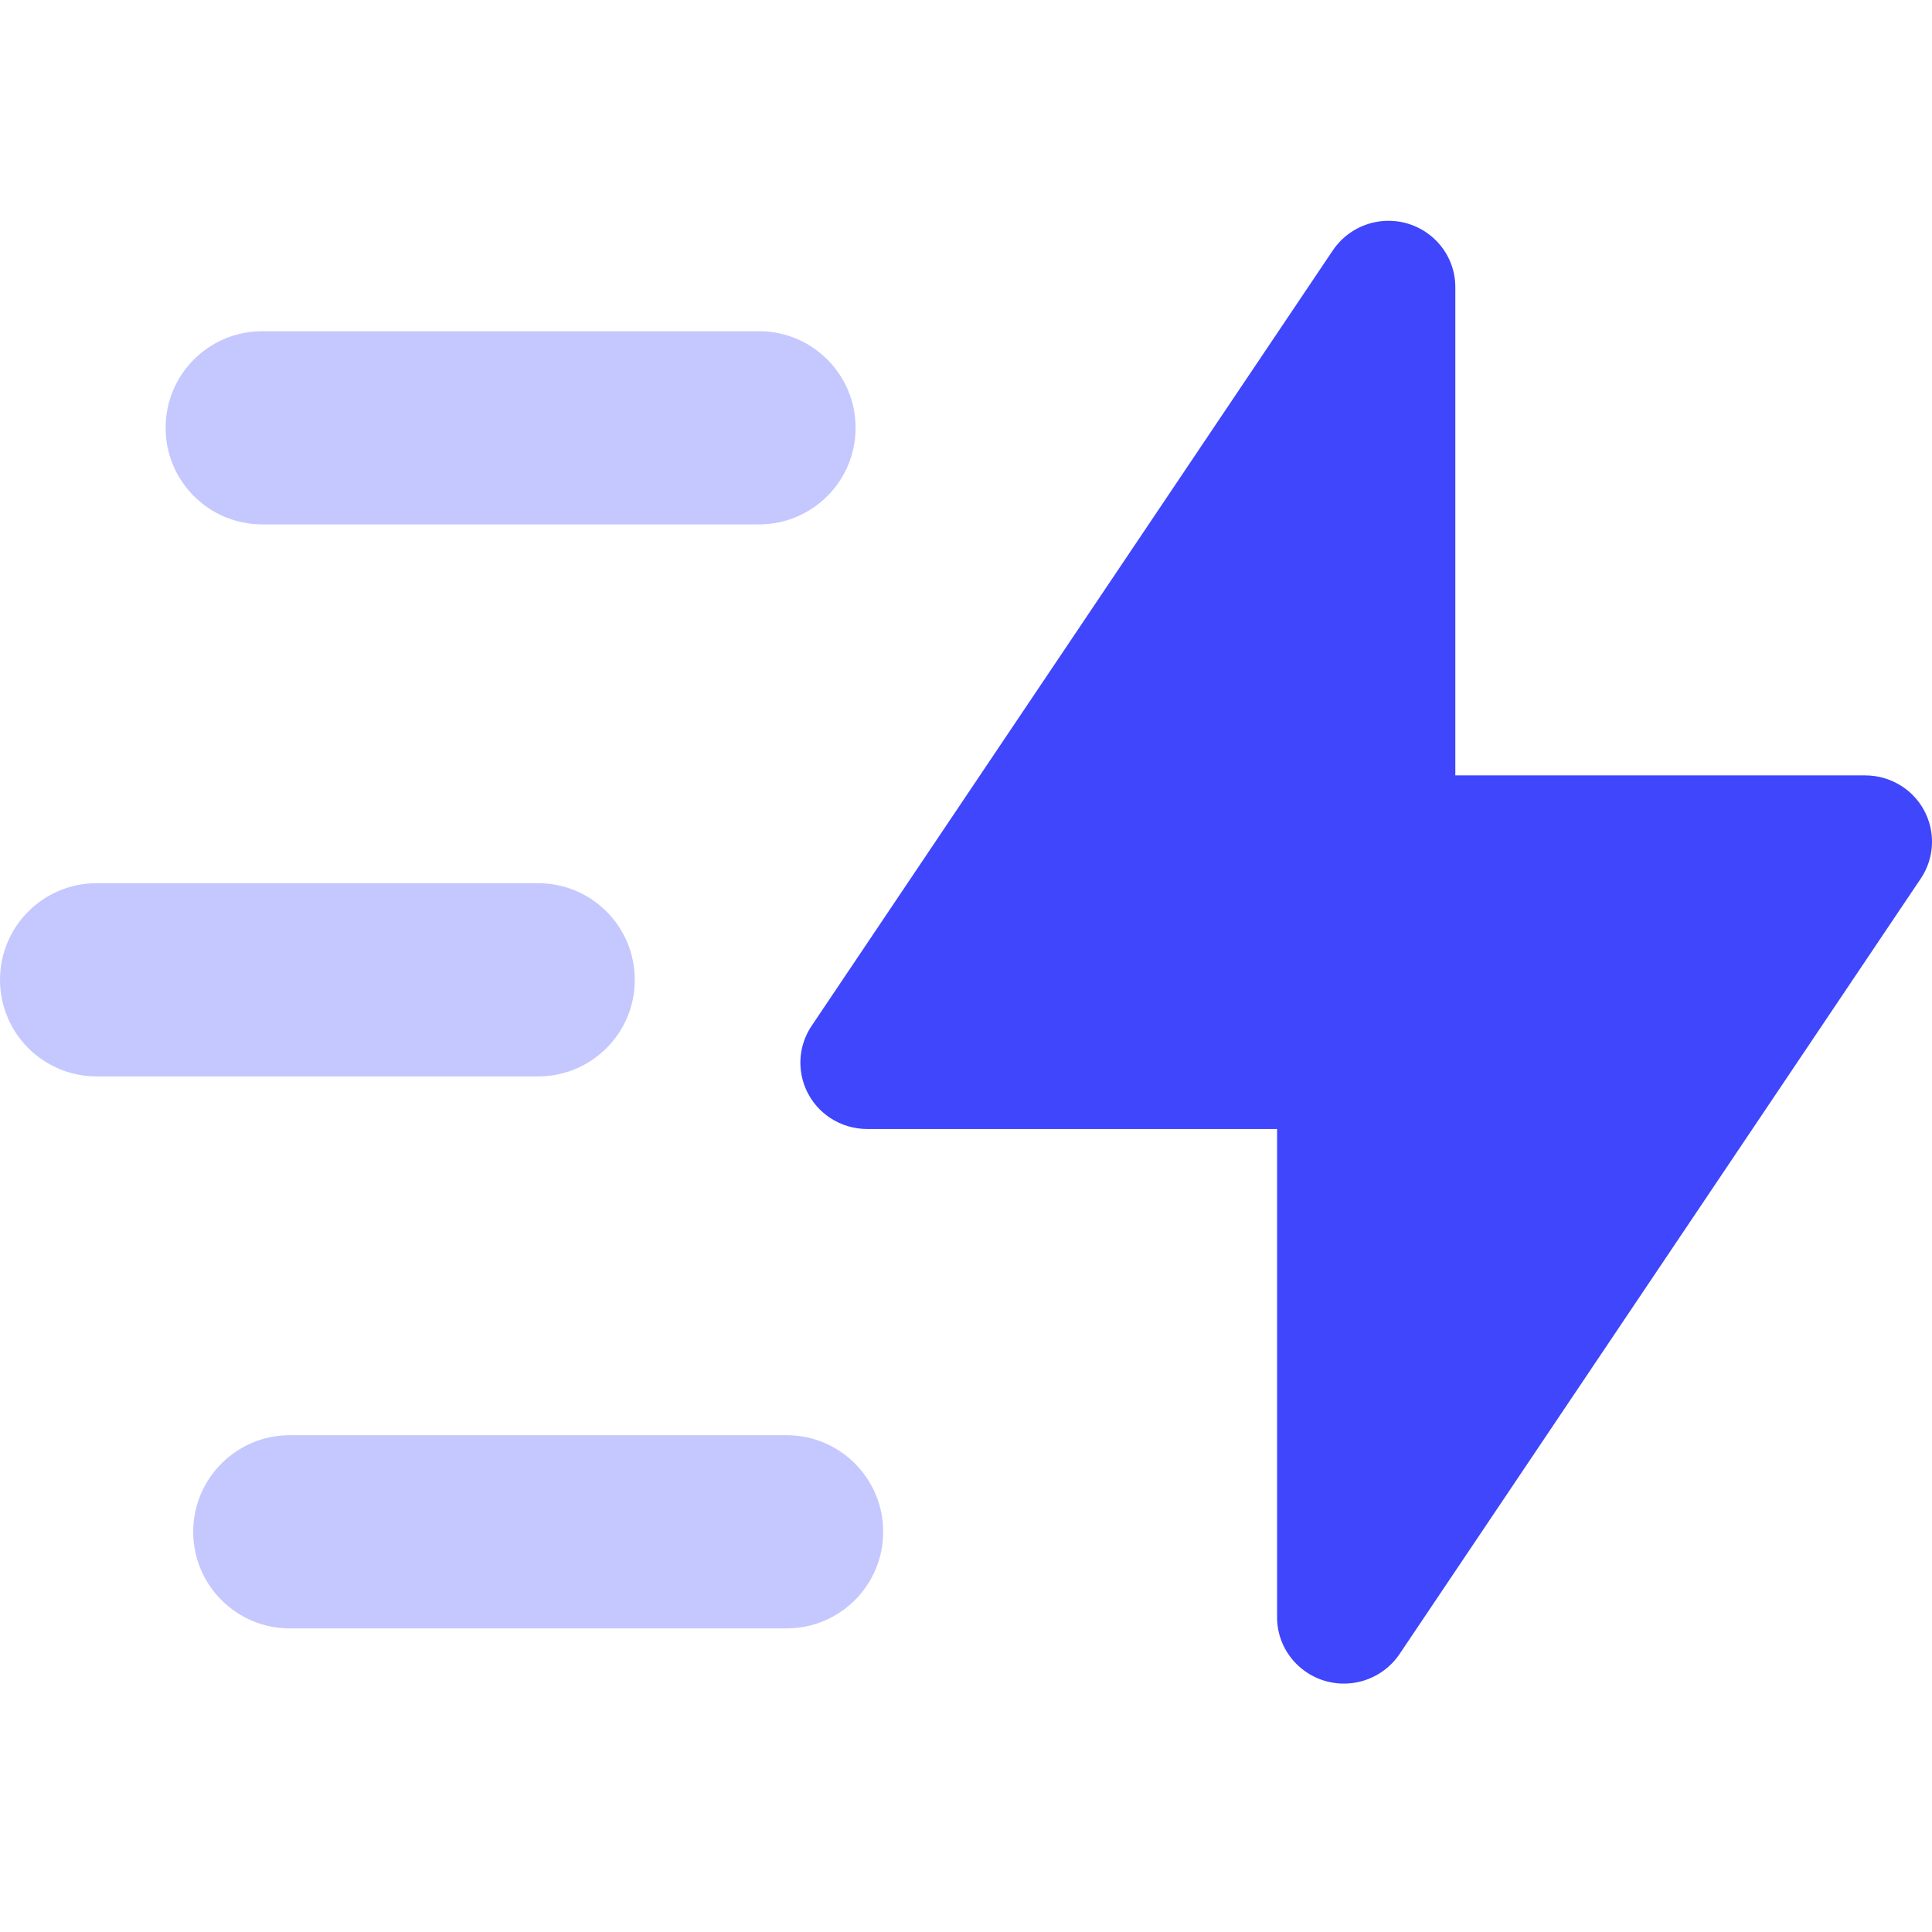 <?xml version="1.0" encoding="UTF-8"?> <svg xmlns="http://www.w3.org/2000/svg" xmlns:xlink="http://www.w3.org/1999/xlink" width="70px" height="70px" viewBox="0 0 70 70"> <!-- Generator: Sketch 51.3 (57544) - http://www.bohemiancoding.com/sketch --> <title>icon_price_landing</title> <desc>Created with Sketch.</desc> <defs></defs> <g id="icon_price_landing" stroke="none" stroke-width="1" fill="none" fill-rule="evenodd"> <g transform="translate(0, 8)" fill="#3F46FB"> <path d="M50.708,51.93 L69.595,23.829 C70.334,22.723 70.034,21.234 68.923,20.497 C68.526,20.235 68.058,20.094 67.58,20.094 L52.729,20.094 L52.729,2.402 C52.729,1.076 51.644,0 50.307,0 C49.497,0 48.741,0.404 48.292,1.07 L29.405,29.171 C28.666,30.277 28.966,31.766 30.077,32.503 C30.474,32.765 30.942,32.906 31.42,32.906 L46.271,32.906 L46.271,50.598 C46.271,51.924 47.356,53 48.693,53 C49.503,53 50.259,52.596 50.708,51.93" id="Fill-1"></path> <path d="M9.5,4 L27.5,4 C29.433,4 31,5.567 31,7.5 C31,9.433 29.433,11 27.5,11 L9.5,11 C7.567,11 6,9.433 6,7.5 C6,5.567 7.567,4 9.5,4 Z M3.5,24 L19.5,24 C21.433,24 23,25.567 23,27.5 C23,29.433 21.433,31 19.5,31 L3.5,31 C1.567,31 2.36723813e-16,29.433 0,27.5 C-2.36723813e-16,25.567 1.567,24 3.5,24 Z M10.5,44 L28.5,44 C30.433,44 32,45.567 32,47.5 C32,49.433 30.433,51 28.5,51 L10.5,51 C8.567,51 7,49.433 7,47.5 C7,45.567 8.567,44 10.5,44 Z" id="Fill-3" fill-opacity="0.3"></path> </g> </g> </svg> 